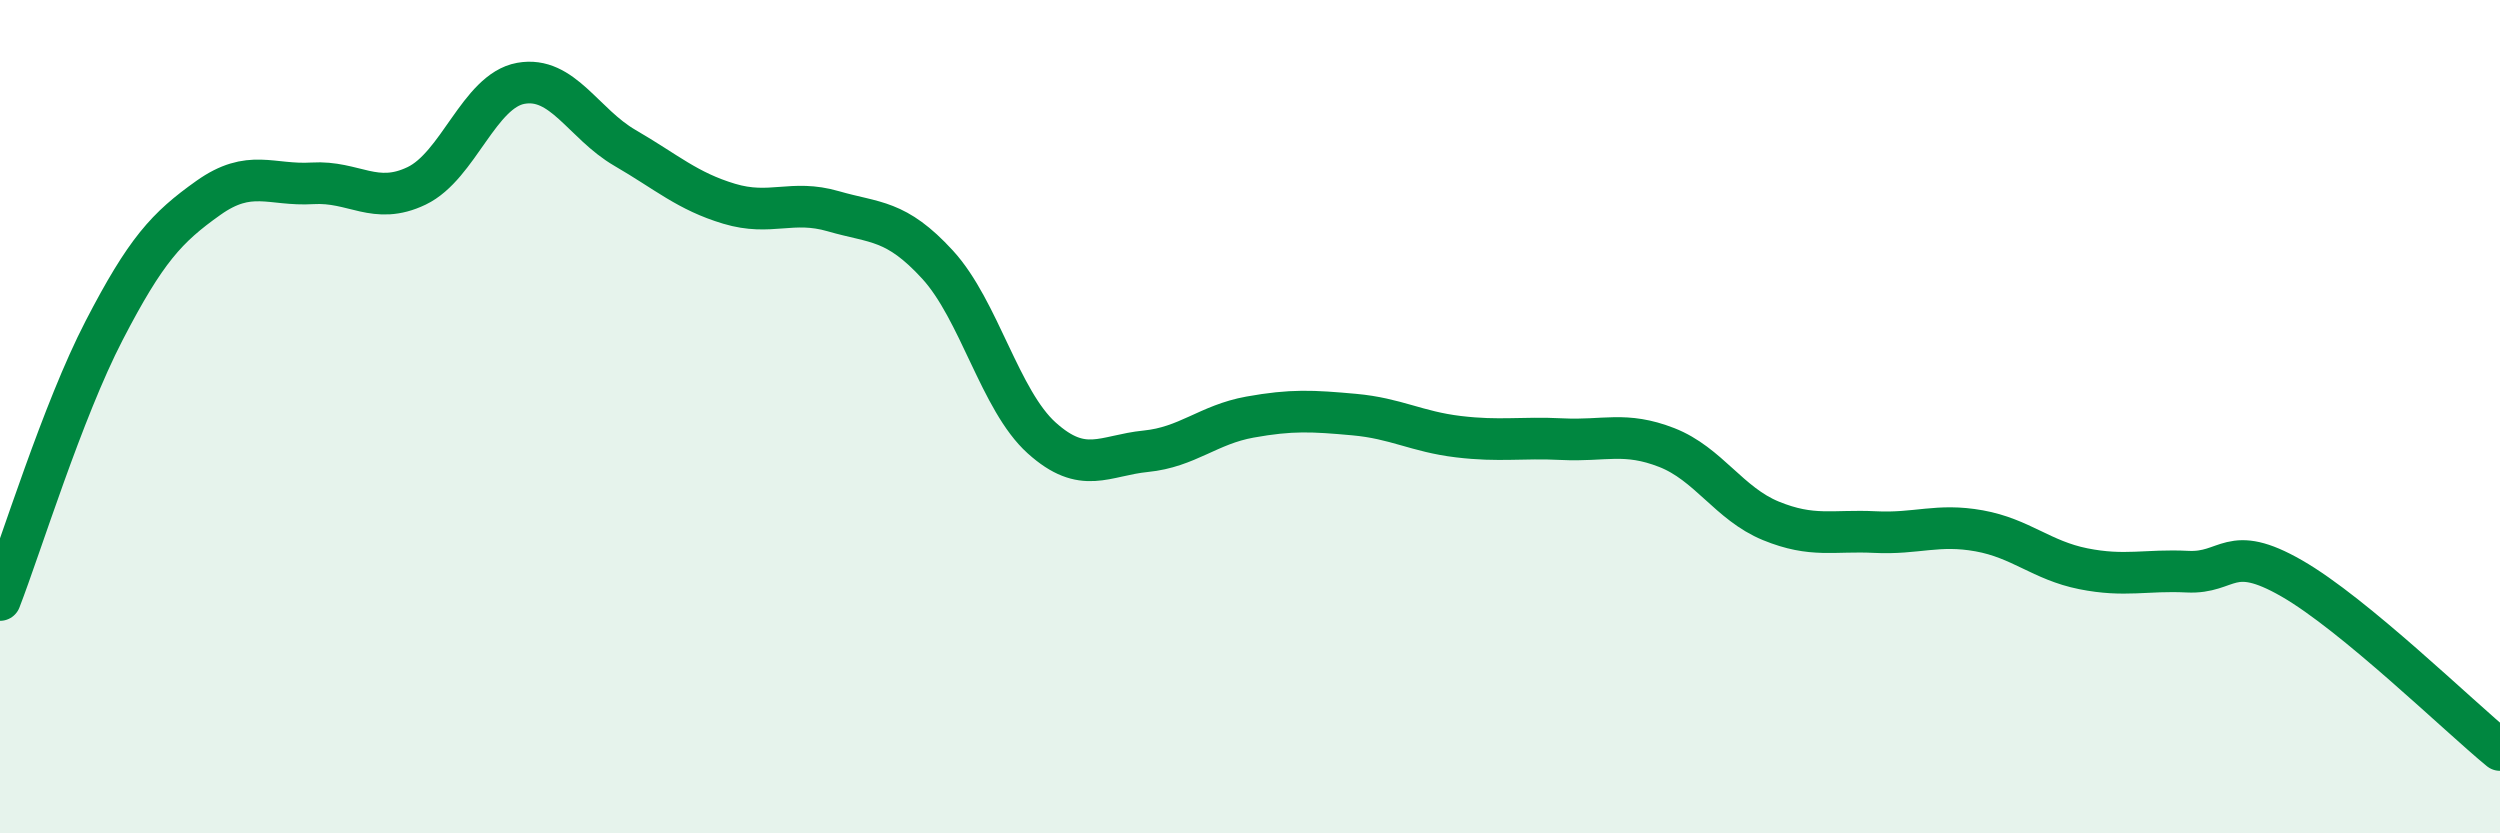 
    <svg width="60" height="20" viewBox="0 0 60 20" xmlns="http://www.w3.org/2000/svg">
      <path
        d="M 0,14.4 C 0.5,13.11 1.5,9.86 2.5,7.93 C 3.5,6 4,5.46 5,4.75 C 6,4.04 6.5,4.46 7.5,4.4 C 8.5,4.34 9,4.94 10,4.46 C 11,3.98 11.5,2.18 12.5,2 C 13.5,1.82 14,2.97 15,3.55 C 16,4.13 16.5,4.59 17.5,4.89 C 18.5,5.19 19,4.78 20,5.07 C 21,5.36 21.5,5.26 22.5,6.35 C 23.5,7.44 24,9.61 25,10.51 C 26,11.41 26.5,10.93 27.5,10.83 C 28.5,10.73 29,10.19 30,10.01 C 31,9.83 31.5,9.86 32.5,9.95 C 33.5,10.04 34,10.36 35,10.48 C 36,10.6 36.5,10.49 37.5,10.54 C 38.5,10.59 39,10.35 40,10.74 C 41,11.13 41.5,12.09 42.5,12.5 C 43.5,12.91 44,12.72 45,12.77 C 46,12.82 46.5,12.56 47.5,12.74 C 48.5,12.92 49,13.45 50,13.65 C 51,13.85 51.5,13.67 52.5,13.72 C 53.5,13.77 53.5,13.02 55,13.88 C 56.5,14.74 59,17.18 60,18L60 20L0 20Z"
        fill="#008740"
        opacity="0.1"
        stroke-linecap="round"
        stroke-linejoin="round"
      />
      <path
        d="M 0,14.4 C 0.5,13.11 1.5,9.86 2.5,7.93 C 3.5,6 4,5.46 5,4.75 C 6,4.04 6.5,4.46 7.5,4.4 C 8.5,4.34 9,4.94 10,4.46 C 11,3.98 11.5,2.18 12.5,2 C 13.5,1.82 14,2.97 15,3.55 C 16,4.13 16.5,4.59 17.5,4.89 C 18.5,5.19 19,4.78 20,5.07 C 21,5.36 21.5,5.26 22.5,6.35 C 23.5,7.44 24,9.61 25,10.51 C 26,11.41 26.5,10.93 27.5,10.83 C 28.5,10.73 29,10.19 30,10.01 C 31,9.83 31.5,9.86 32.5,9.95 C 33.5,10.04 34,10.36 35,10.48 C 36,10.6 36.5,10.49 37.5,10.54 C 38.5,10.59 39,10.35 40,10.74 C 41,11.13 41.5,12.09 42.5,12.5 C 43.5,12.91 44,12.72 45,12.77 C 46,12.82 46.5,12.56 47.5,12.74 C 48.5,12.92 49,13.45 50,13.65 C 51,13.85 51.5,13.67 52.5,13.72 C 53.5,13.77 53.5,13.02 55,13.88 C 56.5,14.74 59,17.18 60,18"
        stroke="#008740"
        stroke-width="1"
        fill="none"
        stroke-linecap="round"
        stroke-linejoin="round"
      />
    </svg>
  